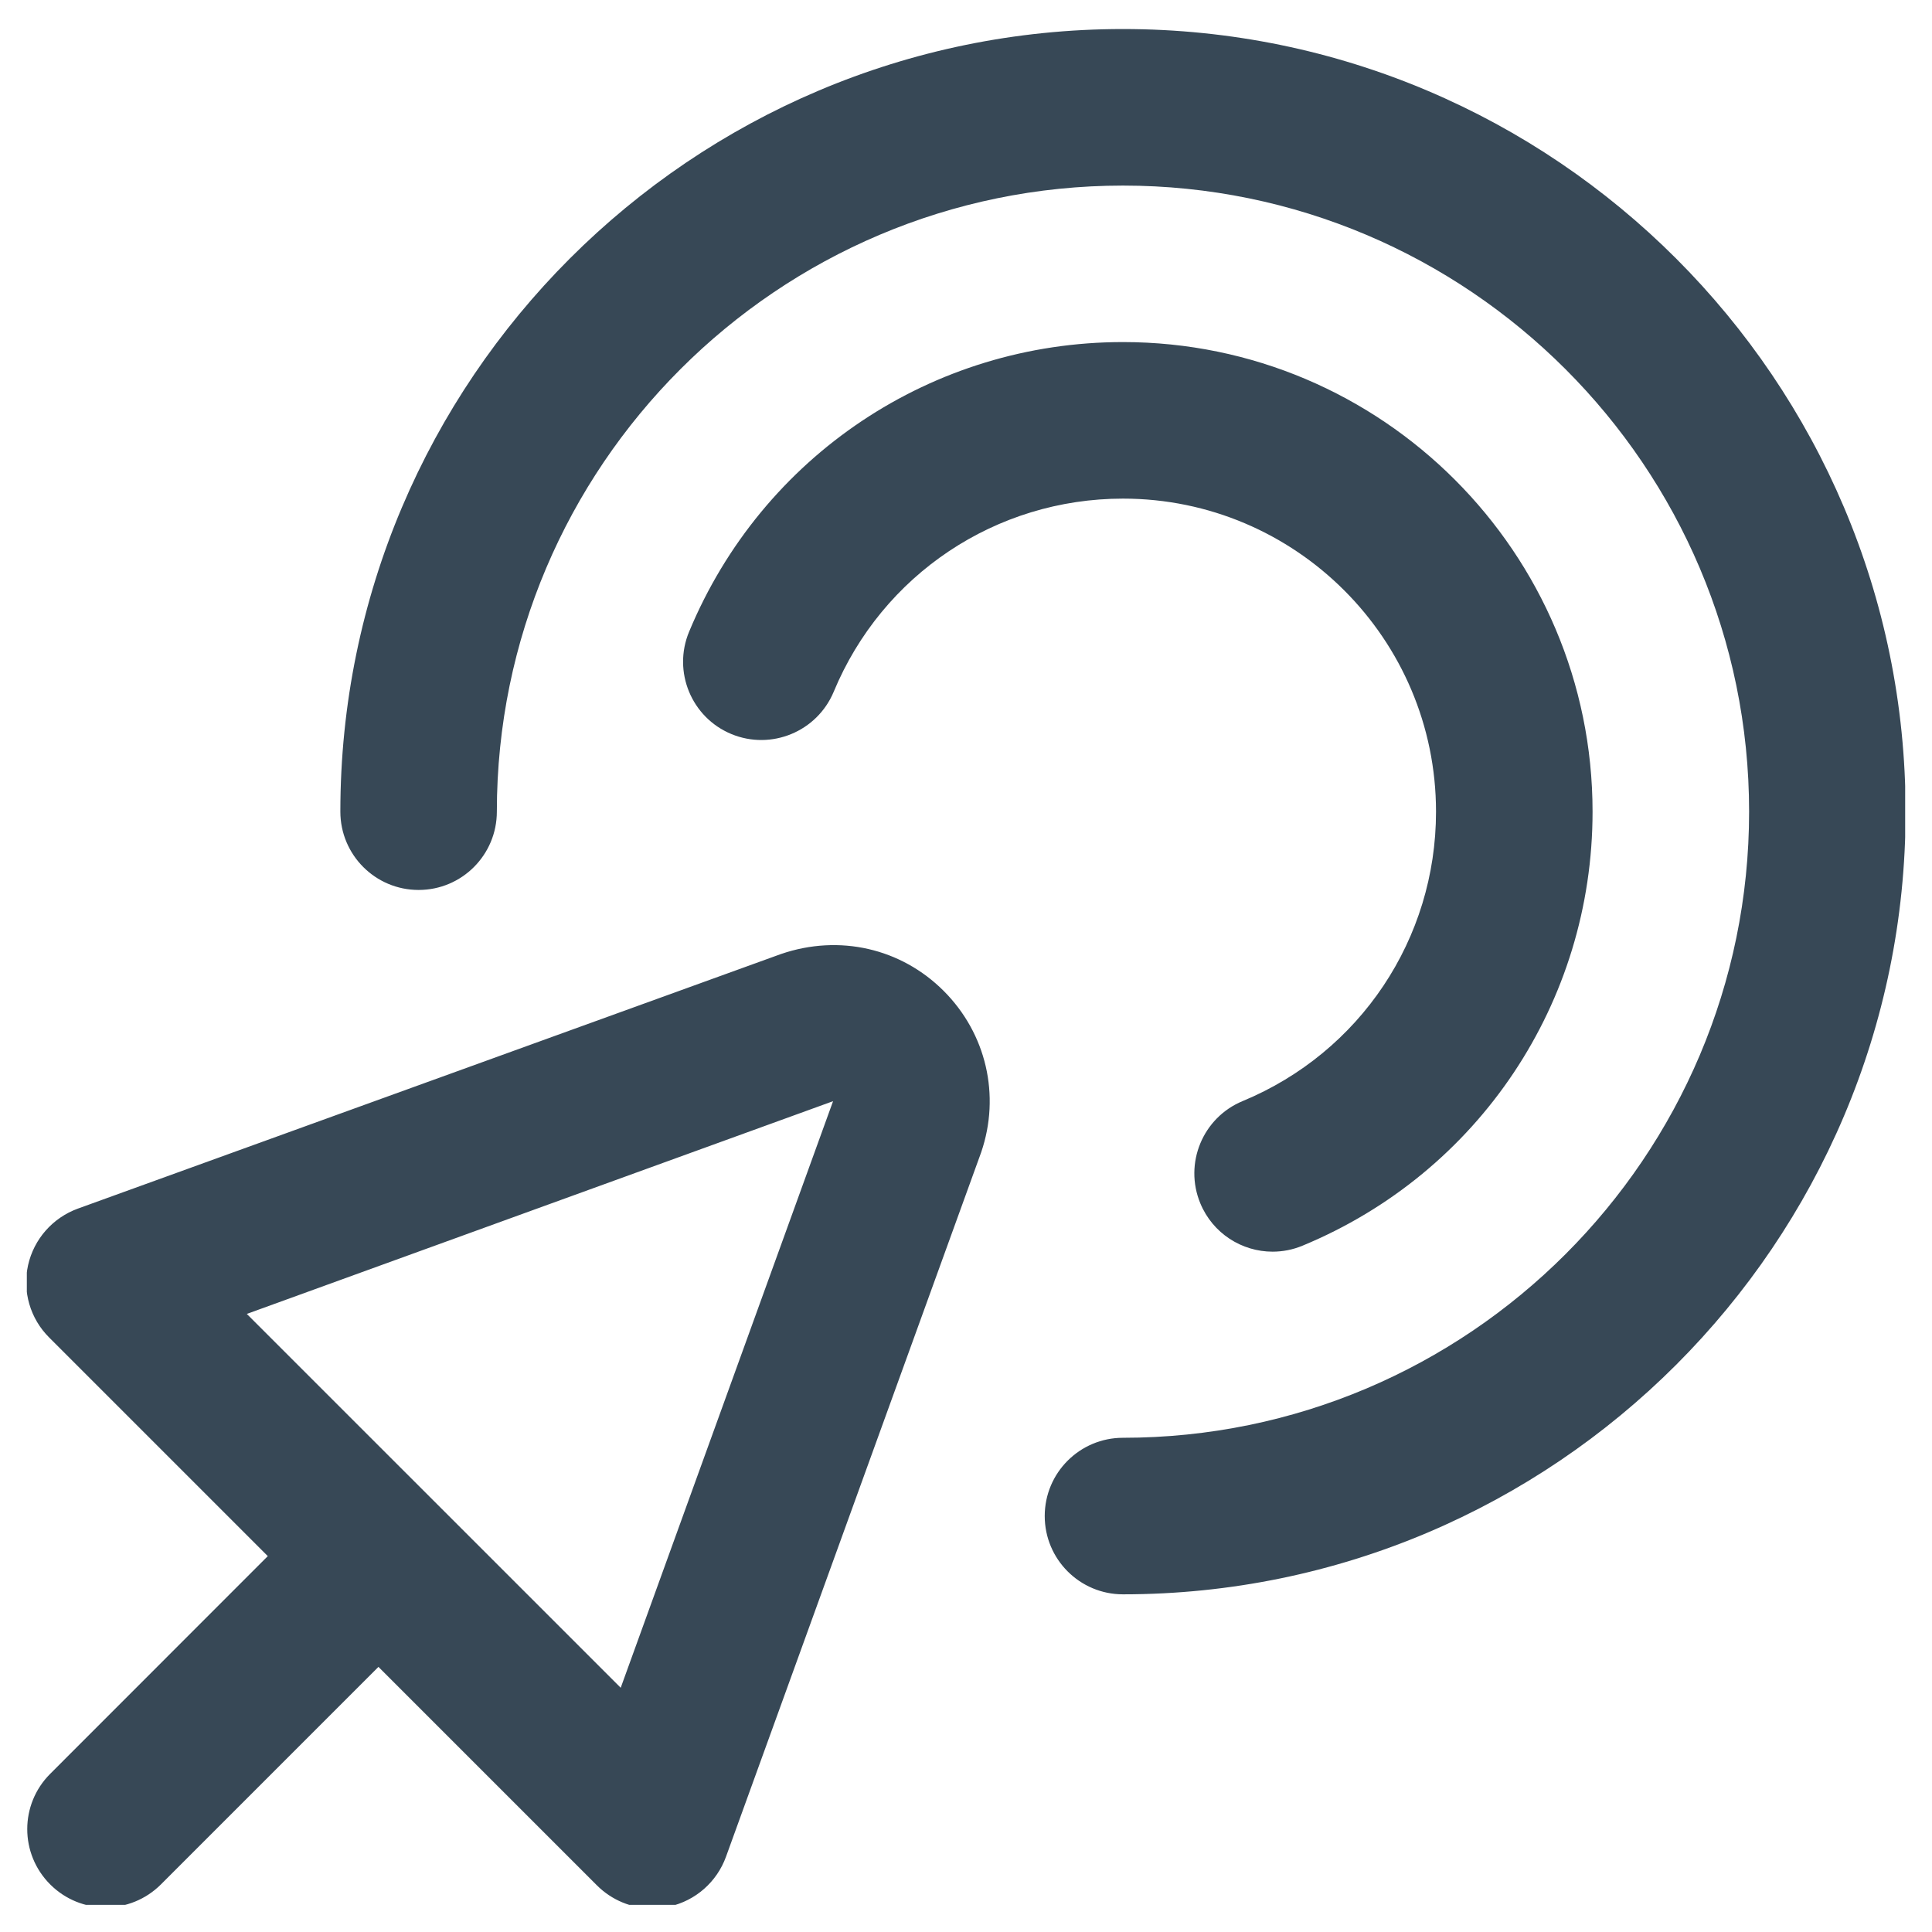 <svg width="36" height="36" viewBox="0 0 36 36" fill="none" xmlns="http://www.w3.org/2000/svg">
<g clip-path="url(#clip0_1350_6661)">
<path d="M14.552 17.777L1.45 22.521C0.982 22.692 0.632 23.088 0.523 23.575C0.415 24.062 0.562 24.571 0.917 24.923L4.99 28.996L0.936 33.052C0.365 33.622 0.365 34.544 0.936 35.114C1.22 35.398 1.593 35.541 1.967 35.541C2.34 35.541 2.713 35.398 2.998 35.114L7.052 31.06L11.125 35.133C11.401 35.408 11.773 35.56 12.156 35.56C12.261 35.56 12.369 35.548 12.473 35.525C12.96 35.417 13.358 35.067 13.528 34.597L18.274 21.496L18.283 21.471C18.646 20.409 18.377 19.257 17.584 18.464C16.792 17.672 15.643 17.404 14.555 17.776L14.552 17.777ZM11.566 31.449L4.599 24.483L15.523 20.519L11.566 31.449ZM35.508 15.124C35.508 23.166 28.966 29.708 20.925 29.708C20.119 29.708 19.467 29.054 19.467 28.249C19.467 27.444 20.119 26.791 20.925 26.791C27.358 26.791 32.592 21.557 32.592 15.124C32.592 8.692 27.358 3.458 20.925 3.458C14.492 3.458 9.258 8.692 9.258 15.124C9.258 15.929 8.607 16.583 7.8 16.583C6.994 16.583 6.342 15.929 6.342 15.124C6.342 7.083 12.884 0.541 20.925 0.541C28.966 0.541 35.508 7.083 35.508 15.124ZM26.758 15.124C26.758 11.907 24.142 9.291 20.925 9.291C18.558 9.291 16.442 10.704 15.535 12.89C15.224 13.634 14.371 13.985 13.628 13.678C12.884 13.37 12.531 12.515 12.84 11.772C14.202 8.492 17.374 6.374 20.925 6.374C25.751 6.374 29.675 10.299 29.675 15.124C29.675 18.678 27.555 21.852 24.272 23.211C24.09 23.287 23.9 23.323 23.713 23.323C23.14 23.323 22.598 22.983 22.366 22.422C22.058 21.678 22.411 20.825 23.155 20.517C25.344 19.61 26.758 17.494 26.758 15.126V15.124Z" fill="#374856"/>
</g>
<defs>
<clipPath id="clip0_1350_6661">
<rect width="35" height="35" fill="white" transform="translate(0.5 0.494)"/>
</clipPath>
</defs>
</svg>
